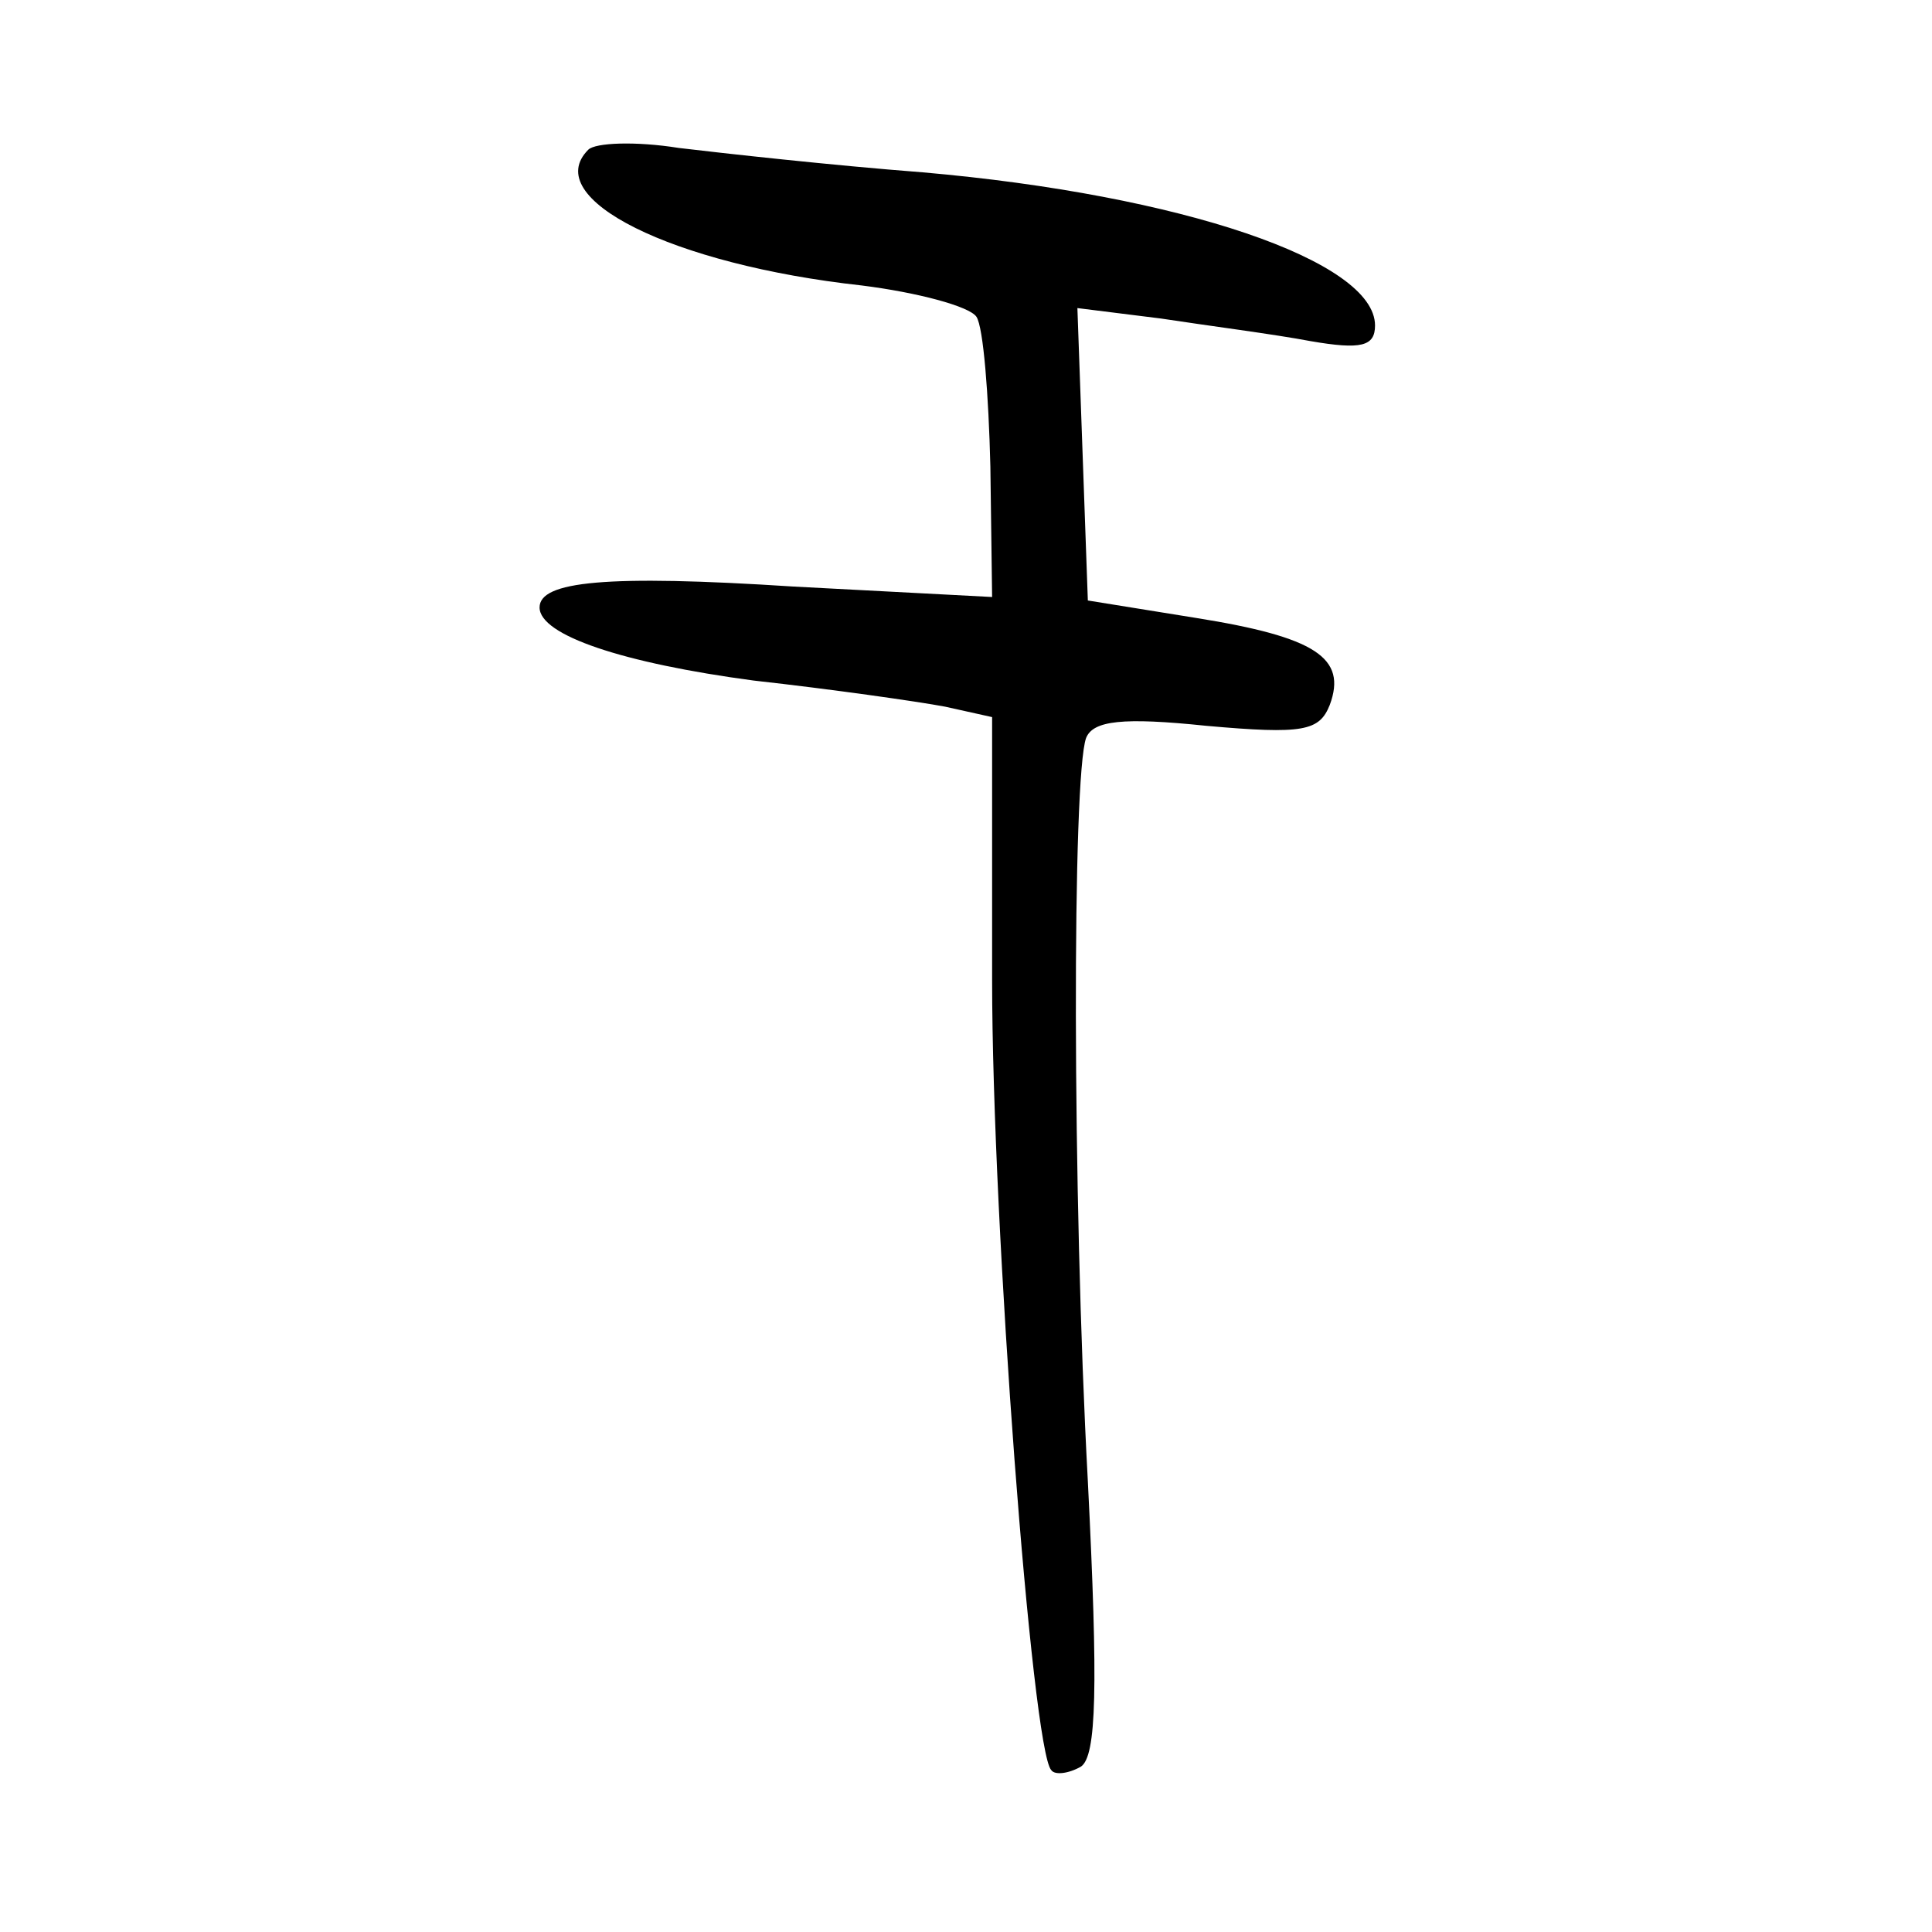 <?xml version="1.0" standalone="no"?>
<!DOCTYPE svg PUBLIC "-//W3C//DTD SVG 20010904//EN"
 "http://www.w3.org/TR/2001/REC-SVG-20010904/DTD/svg10.dtd">
<svg version="1.0" xmlns="http://www.w3.org/2000/svg"
 width="111pt" height="111pt" viewBox="0 0 111 111"
 preserveAspectRatio="xMidYMid meet">
<g transform="translate(0,111) scale(0.1,-0.1)"
fill="#000000" stroke="none">
<path d="M338 1024 c-28 -28 48 -66 157 -78 32 -4 62 -12 66 -18 4 -6 7 -45 8
-86 l1 -75 -114 6 c-108 7 -146 3 -146 -12 0 -16 48 -32 123 -42 45 -5 94 -12
110 -15 l27 -6 0 -151 c0 -141 23 -443 34 -454 2 -3 10 -2 17 2 9 6 10 45 4
164 -9 166 -9 405 -1 427 4 10 21 12 69 7 56 -5 65 -3 71 12 10 27 -8 39 -77
50 l-62 10 -3 84 -3 84 48 -6 c26 -4 65 -9 86 -13 29 -5 37 -3 37 9 0 37 -111
75 -260 88 -52 4 -115 11 -140 14 -25 4 -48 3 -52 -1z"/>
</g>
</svg>

